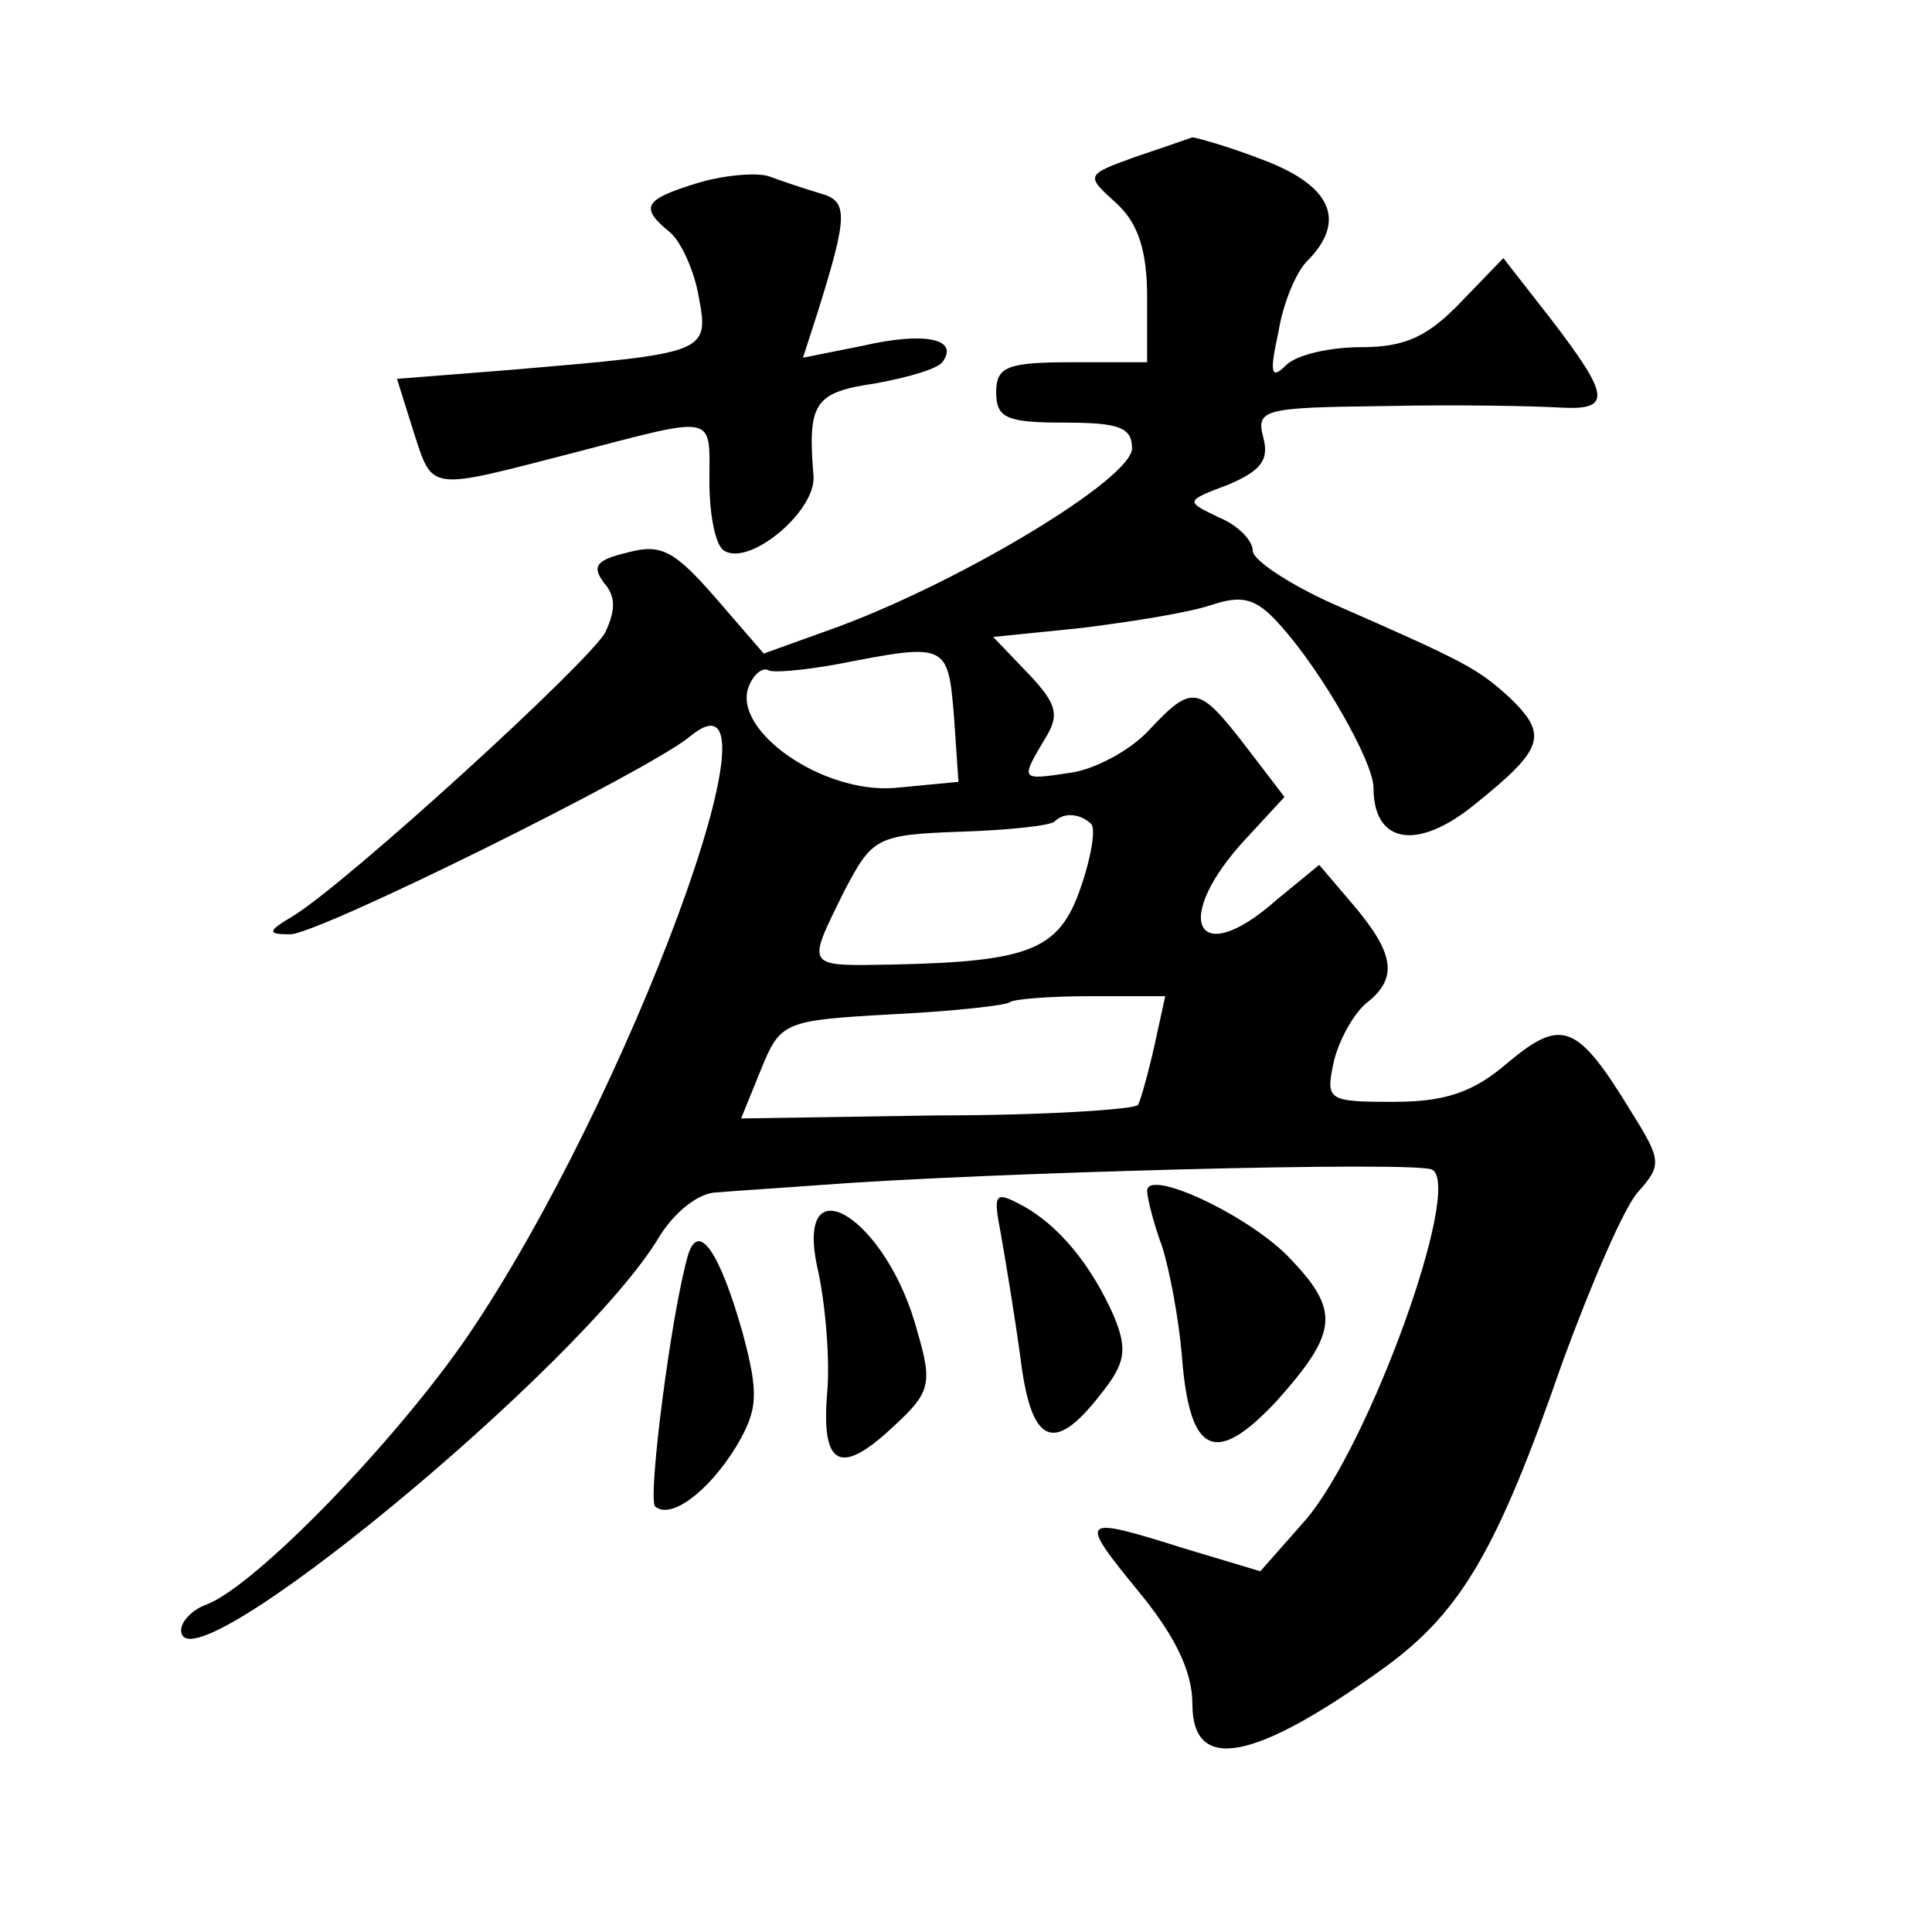 <?xml version="1.0" standalone="no"?>
<!DOCTYPE svg PUBLIC "-//W3C//DTD SVG 20010904//EN"
 "http://www.w3.org/TR/2001/REC-SVG-20010904/DTD/svg10.dtd">
<svg version="1.0" xmlns="http://www.w3.org/2000/svg"
 width="128pt" height="128pt" viewBox="0 0 128 128"
 preserveAspectRatio="xMidYMid meet">
<g transform="translate(0,128) scale(0.1,-0.1)"
fill="#0" stroke="none">
<path d="M752 1176 c-33 -12 -33 -12 -12 -31 14 -13 20 -31 20 -62 l0 -43 -50 0
c-43 0 -50 -3 -50 -20 0 -17 7 -20 45 -20 36 0 45 -3 45 -17 0 -20 -111 -87 -194
-118 l-50 -18 -32 37 c-27 31 -36 36 -58 30 -21 -5 -24 -9 -16 -20 8 -9 8 -18 1
-33 -11 -20 -171 -166 -207 -188 -17 -10 -17 -12 -2 -12 17 -1 239 109 265 131
69 57 -41 -241 -147 -397 -48 -70 -140 -165 -173 -178 -9 -3 -17 -11 -17 -17 0
-44 267 176 317 261 10 16 26 29 38 29 11 1 43 3 70 5 104 8 396 16 404 10 20 -12
-42 -183 -84 -232 l-30 -34 -50 15 c-70 22 -71 21 -31 -28 24 -29 36 -53 36 -75
0 -46 41 -38 127 24 51 37 75 78 118 202 19 52 41 103 50 113 16 18 16 21 -4 53
-36 59 -46 63 -82 33 -23 -20 -42 -26 -76 -26 -44 0 -45 1 -39 28 4 15 14 32 22
38 20 16 18 32 -9 64 l-23 27 -28 -23 c-54 -48 -71 -13 -19 42 l24 26 -26 34 c-31
40 -35 41 -64 10 -12 -13 -36 -26 -52 -28 -33 -5 -33 -5 -17 22 10 16 9 23 -11
44 l-23 24 59 6 c32 4 70 10 85 15 21 7 30 5 46 -13 28 -31 62 -91 62 -108 0 -37
29 -42 67 -11 46 37 49 46 23 71 -21 19 -28 23 -117 62 -29 13 -53 29 -53 35 0
7 -10 17 -22 22 -23 11 -23 11 6 22 21 9 27 16 23 31 -5 19 0 20 81 21 48 1 99
0 115 -1 35 -2 34 7 -5 58 l-32 41 -28 -29 c-22 -23 -37 -30 -66 -30 -21 0 -43
-5 -50 -12 -10 -10 -11 -5 -5 22 3 19 12 41 20 48 25 26 15 49 -30 66 -23 9 -45
15 -47 15 -3 -1 -20 -7 -38 -13z m-120 -370 l3 -44 -42 -4 c-48 -4 -108 38 -97
67 3 8 9 13 13 11 3 -2 24 0 46 4 72 14 73 14 77 -34z m91 -72 c3 -3 0 -22 -7 -42
-14 -41 -33 -49 -123 -51 -60 -1 -59 -3 -34 48 19 36 21 38 78 40 31 1 60 4 62
7 6 6 17 5 24 -2z m42 -146 c-4 -18 -9 -36 -11 -40 -2 -3 -62 -7 -134 -7 l-129
-2 13 32 c13 32 15 33 87 37 41 2 76 6 78 8 2 2 26 4 53 4 l50 0 -7 -32z M463 1159
c-36 -11 -40 -16 -19 -33 7 -6 16 -25 19 -43 7 -37 5 -37 -124 -48 l-76 -6 11 -35
c13 -40 9 -39 106 -14 96 25 90 26 90 -19 0 -22 4 -43 10 -46 17 -10 60 26 59 49
-4 49 0 56 41 62 22 4 43 10 45 15 10 15 -14 19 -53 10 l-40 -8 10 31 c20 64 20
73 1 78 -10 3 -25 8 -33 11 -8 3 -30 1 -47 -4z M760 491 c0 -4 4 -21 10 -37 5 -16
11 -48 13 -72 5 -66 22 -74 63 -30 41 46 42 60 7 96 -28 28 -93 58 -93 43z M663
463 c3 -17 9 -53 13 -82 7 -58 22 -65 53 -25 17 21 18 30 9 52 -15 34 -37 61 -62
74 -17 9 -18 7 -13 -19z M542 438 c5 -23 8 -60 6 -81 -4 -49 9 -55 44 -22 24 22
26 28 16 62 -20 77 -83 115 -66 41z M456 449 c-11 -37 -27 -161 -22 -167 10 -9
35 9 54 40 14 24 15 34 4 75 -15 53 -29 74 -36 52z"/>
</g>
</svg>
